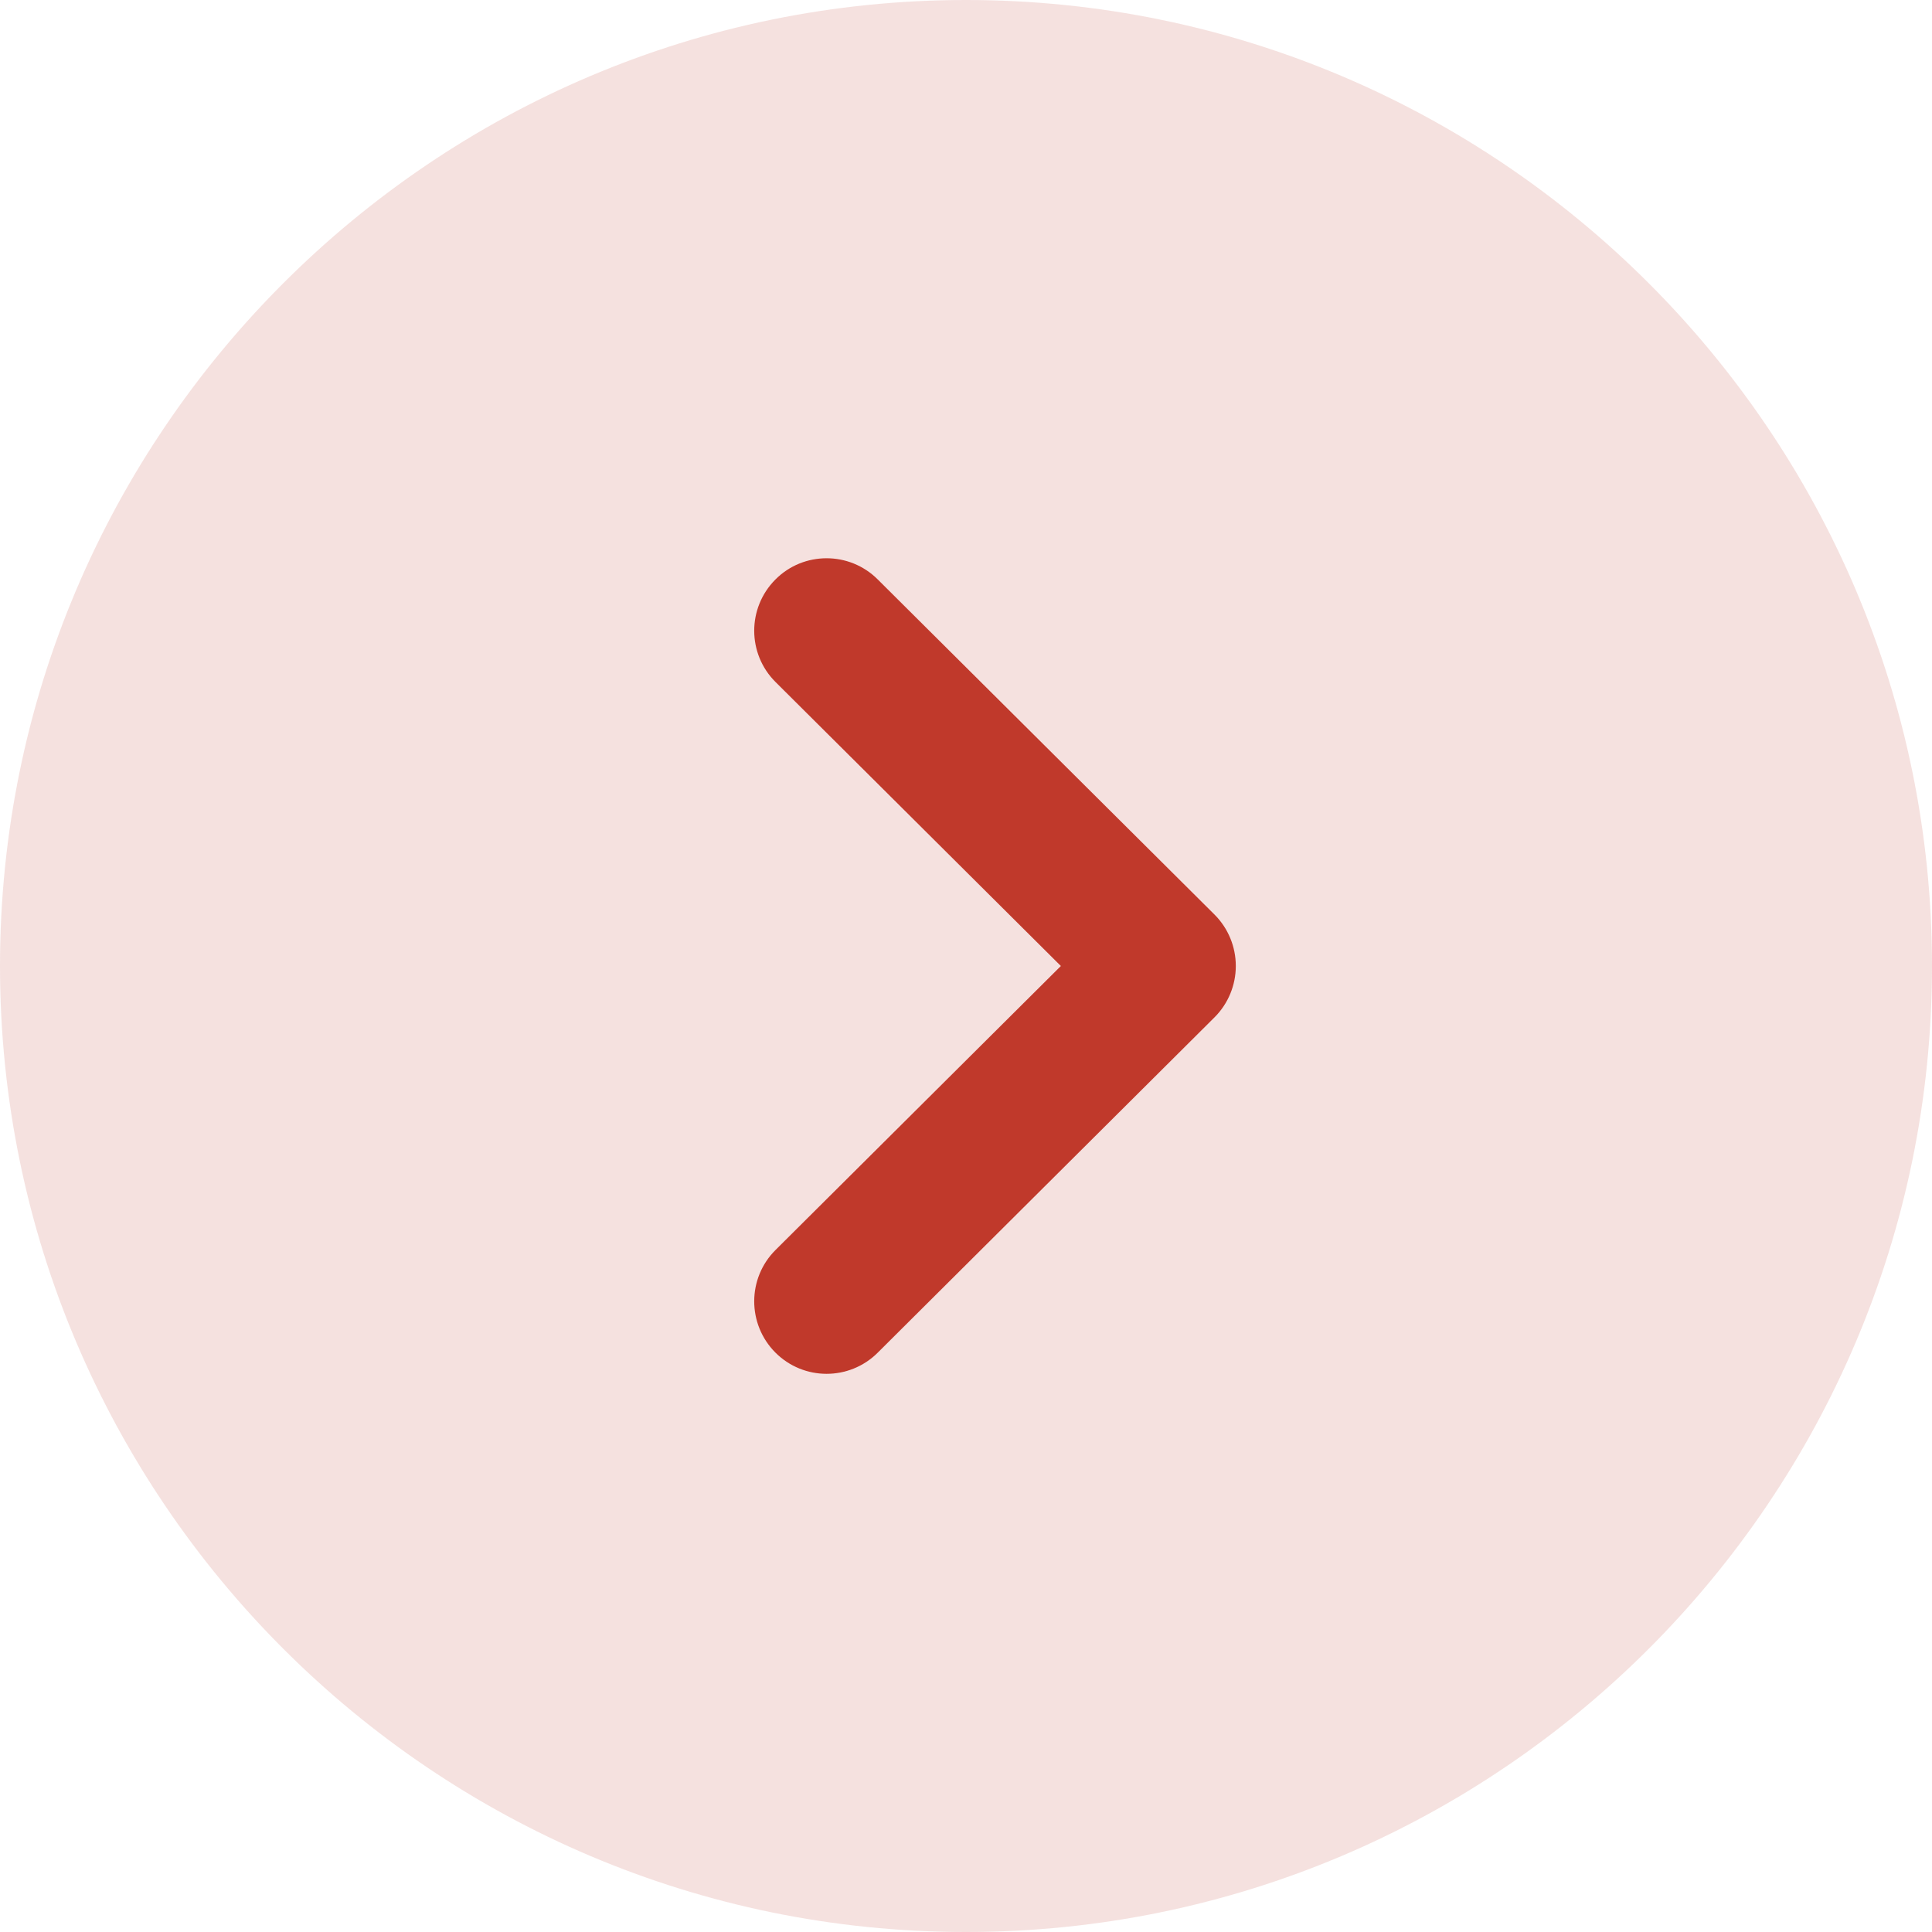 <svg width="20" height="20" viewBox="0 0 20 20" fill="none" xmlns="http://www.w3.org/2000/svg">
<path d="M10 0C15.515 0 20 4.486 20 10C20 15.514 15.515 20 10 20C4.486 20 -0 15.514 -0 10C-0 4.486 4.486 0 10 0Z" fill="#C0392B" fill-opacity="0.15"/>
<path d="M8.557 5.779C8.748 5.779 8.94 5.852 9.086 5.998L12.573 9.468C12.714 9.609 12.793 9.8 12.793 10C12.793 10.199 12.714 10.39 12.573 10.531L9.086 14.003C8.793 14.295 8.319 14.295 8.026 14.001C7.734 13.707 7.735 13.232 8.028 12.94L10.982 10L8.028 7.06C7.735 6.768 7.734 6.294 8.026 6C8.172 5.852 8.365 5.779 8.557 5.779Z" fill="#C0392B"/>
</svg>
